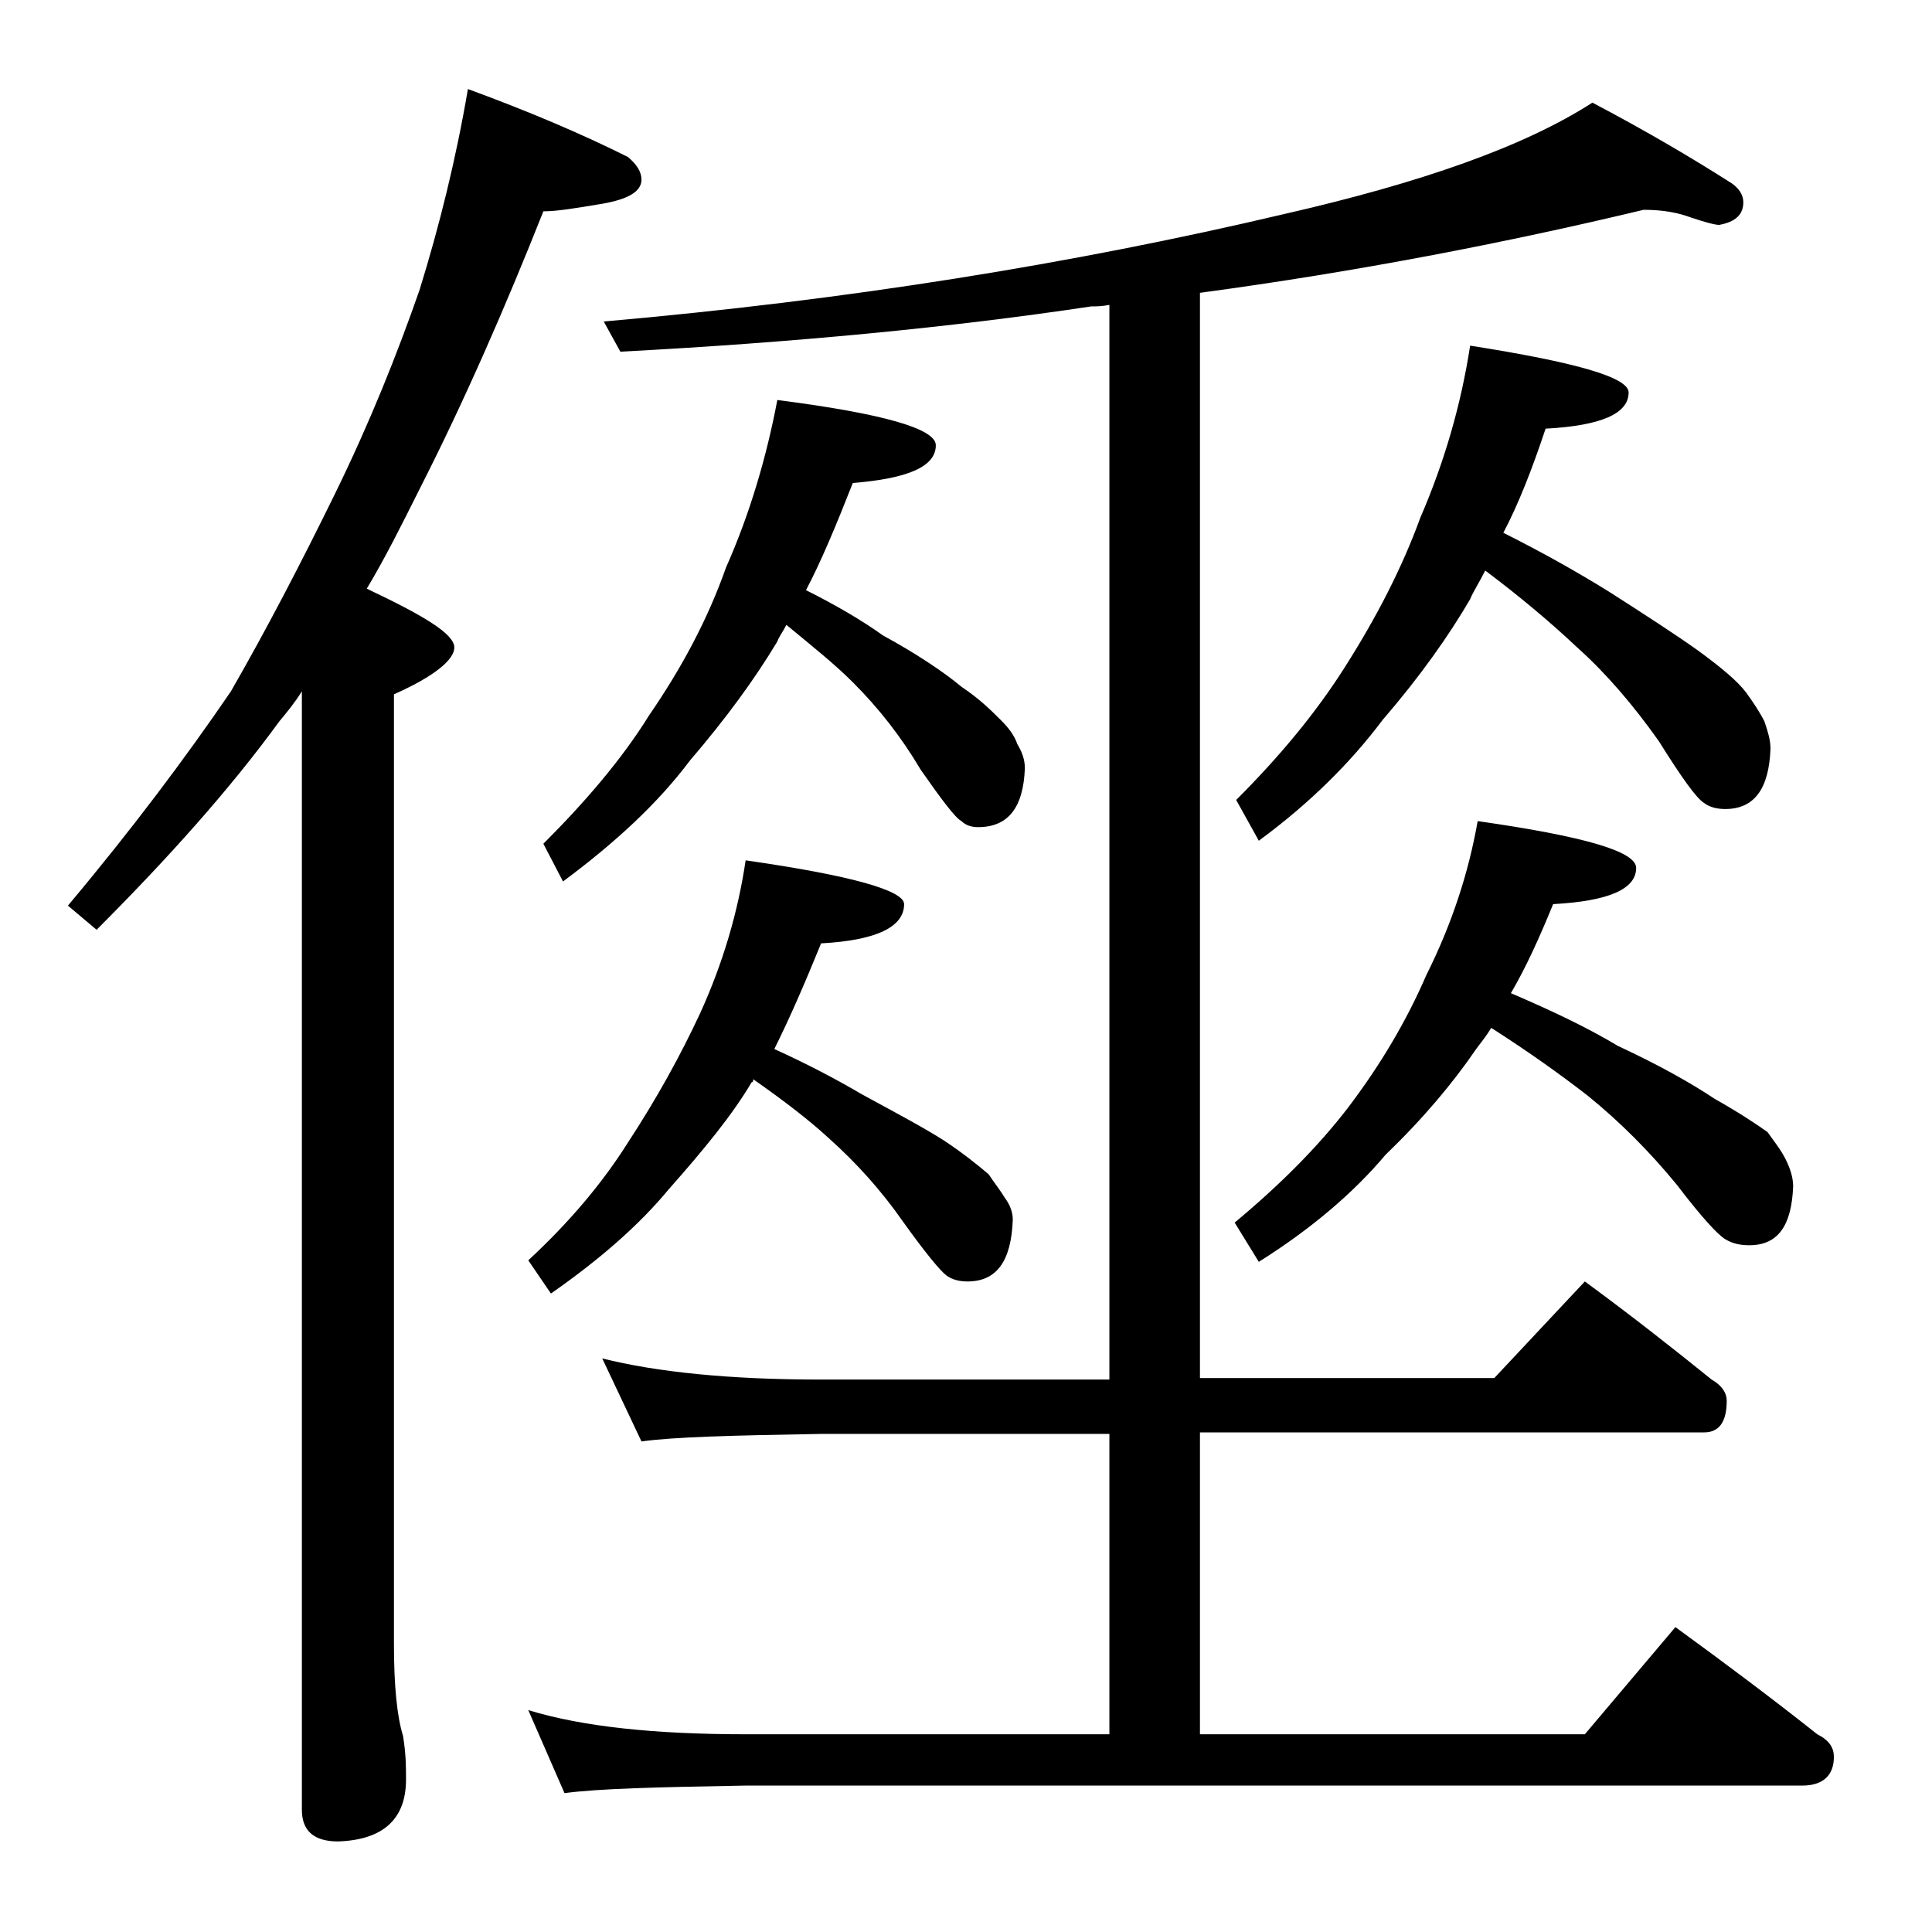 <?xml version="1.0" encoding="utf-8"?>
<!-- Generator: Adobe Illustrator 18.0.0, SVG Export Plug-In . SVG Version: 6.00 Build 0)  -->
<!DOCTYPE svg PUBLIC "-//W3C//DTD SVG 1.1//EN" "http://www.w3.org/Graphics/SVG/1.1/DTD/svg11.dtd">
<svg version="1.1" id="Layer_1" xmlns="http://www.w3.org/2000/svg" xmlns:xlink="http://www.w3.org/1999/xlink" x="0px" y="0px"
	 viewBox="0 0 128 128" enable-background="new 0 0 128 128" xml:space="preserve">
<path d="M31,5.9c4.1,1.5,7.6,3,10.6,4.5c0.6,0.5,0.9,1,0.9,1.5c0,0.8-0.9,1.3-2.6,1.6c-1.8,0.3-3,0.5-3.9,0.5
	c-2.5,6.3-5.2,12.5-8.2,18.4c-1.2,2.4-2.3,4.6-3.5,6.6c3.8,1.8,5.8,3,5.8,3.9c0,0.8-1.3,1.9-4,3.1v62.9c0,2.8,0.2,4.8,0.6,6.1
	c0.2,1.2,0.2,2.1,0.2,2.9c0,2.6-1.5,4-4.5,4.1c-1.6,0-2.4-0.7-2.4-2.1V45.8c-0.5,0.8-1,1.4-1.5,2c-3.2,4.4-7.3,9-12.1,13.8l-1.9-1.6
	c4.2-5,7.8-9.8,10.8-14.2c2.3-4,4.6-8.4,6.9-13.1s4.1-9.2,5.6-13.5C29.1,15,30.2,10.6,31,5.9z M39.9,90c3.6,0.9,8.4,1.4,14.5,1.4
	h19.1V20.2c-0.5,0.1-0.9,0.1-1.2,0.1c-9.3,1.4-19.8,2.4-31.2,3l-1.1-2C56,19.9,71,17.5,85,14.2c9.2-2.1,16-4.5,20.5-7.4
	c3.8,2,6.8,3.8,9,5.2c0.7,0.4,1,0.9,1,1.4c0,0.8-0.5,1.3-1.6,1.5c-0.3,0-1-0.2-1.9-0.5c-0.8-0.3-1.8-0.5-3.1-0.5
	c-9.2,2.2-19,4.1-29.4,5.5v71.9H99l6-6.4c3,2.2,5.8,4.4,8.4,6.5c0.7,0.4,1,0.9,1,1.4c0,1.4-0.5,2.1-1.5,2.1H79.5v20H105l6-7.1
	c3.3,2.4,6.5,4.8,9.4,7.1c0.8,0.4,1.1,0.9,1.1,1.5c0,1.2-0.7,1.9-2.1,1.9h-70c-5.8,0.1-9.8,0.2-12,0.5l-2.4-5.5
	c3.6,1.1,8.4,1.6,14.4,1.6h24.1V95H54.4c-5.8,0.1-9.8,0.2-11.9,0.5L39.9,90z M49.4,57c7,1,10.5,2,10.5,2.9c0,1.5-1.8,2.4-5.5,2.6
	c-1.1,2.7-2.1,5-3.1,7c2.2,1,4.1,2,5.8,3c2.2,1.2,4.1,2.2,5.5,3.1c1.2,0.8,2.2,1.6,2.9,2.2c0.4,0.6,0.8,1.1,1.1,1.6
	c0.3,0.4,0.5,0.9,0.5,1.4c-0.1,2.8-1.1,4.1-3,4.1c-0.5,0-1-0.1-1.4-0.4c-0.4-0.3-1.4-1.5-2.9-3.6c-1.4-2-3-3.8-4.9-5.5
	c-1.3-1.2-3-2.5-5-3.9c0,0.1,0,0.2-0.1,0.2c-1.3,2.2-3.2,4.5-5.5,7.1c-1.9,2.3-4.5,4.6-7.8,6.9L35,83.5c2.7-2.5,4.9-5.1,6.6-7.8
	c1.9-2.9,3.5-5.8,4.8-8.6C47.9,63.8,48.9,60.4,49.4,57z M51.5,26.5c7,0.9,10.5,1.9,10.5,3c0,1.4-1.8,2.2-5.5,2.5
	c-1.1,2.8-2.1,5.2-3.1,7.1c2,1,3.7,2,5.1,3c2.2,1.2,4,2.4,5.2,3.4c1.2,0.8,2,1.6,2.6,2.2c0.5,0.5,0.9,1,1.1,1.6
	c0.3,0.5,0.5,1,0.5,1.6c-0.1,2.6-1.1,3.9-3.1,3.9c-0.4,0-0.8-0.1-1.1-0.4C63.3,54.2,62.4,53,61,51c-1.3-2.2-2.8-4.1-4.5-5.8
	c-1.2-1.2-2.7-2.4-4.4-3.8c-0.2,0.4-0.5,0.8-0.6,1.1c-1.5,2.5-3.4,5.1-5.8,7.9c-2.1,2.8-4.9,5.4-8.4,8L36,55.9
	c2.8-2.8,5.2-5.6,7-8.5c2.2-3.2,3.9-6.4,5.1-9.8C49.7,34,50.8,30.2,51.5,26.5z M97.4,22.9c7,1.1,10.5,2.1,10.5,3.1
	c0,1.4-1.8,2.2-5.5,2.4c-0.9,2.7-1.8,5-2.8,6.9c2.6,1.3,4.9,2.6,7,3.9c2.5,1.6,4.5,2.9,5.9,3.9c1.5,1.1,2.6,2,3.2,2.8
	c0.5,0.7,0.9,1.3,1.2,1.9c0.2,0.6,0.4,1.2,0.4,1.8c-0.1,2.7-1.1,4-3,4c-0.5,0-1-0.1-1.4-0.4c-0.5-0.3-1.5-1.7-3-4.1
	c-1.7-2.4-3.5-4.5-5.4-6.2c-1.7-1.6-3.7-3.3-6.1-5.1c-0.4,0.8-0.8,1.4-1,1.9c-1.4,2.4-3.3,5.1-5.8,8c-2.1,2.8-4.8,5.5-8.2,8L81.9,53
	c2.9-2.9,5.3-5.8,7.2-8.8c2.1-3.3,3.8-6.6,5-9.9C95.7,30.6,96.8,26.8,97.4,22.9z M97.9,54.4c7,1,10.5,2,10.5,3.1
	c0,1.4-1.8,2.2-5.5,2.4c-0.9,2.2-1.8,4.2-2.8,5.9c2.8,1.2,5.1,2.3,7.1,3.5c2.8,1.3,4.9,2.5,6.4,3.5c1.6,0.9,2.8,1.7,3.5,2.2
	c0.5,0.7,0.9,1.2,1.2,1.8c0.3,0.6,0.5,1.2,0.5,1.8c-0.1,2.6-1,3.9-2.9,3.9c-0.6,0-1.1-0.1-1.6-0.4c-0.5-0.3-1.6-1.5-3.2-3.6
	c-1.8-2.2-3.8-4.2-5.9-5.9c-1.8-1.4-3.9-2.9-6.4-4.5c-0.3,0.5-0.7,1-1,1.4c-1.5,2.2-3.5,4.6-6,7c-2.1,2.5-4.9,4.9-8.4,7.1l-1.6-2.6
	c3-2.5,5.5-5,7.5-7.6c2.2-2.9,3.9-5.8,5.2-8.8C96.2,61.2,97.3,57.8,97.9,54.4z"/>
</svg>
